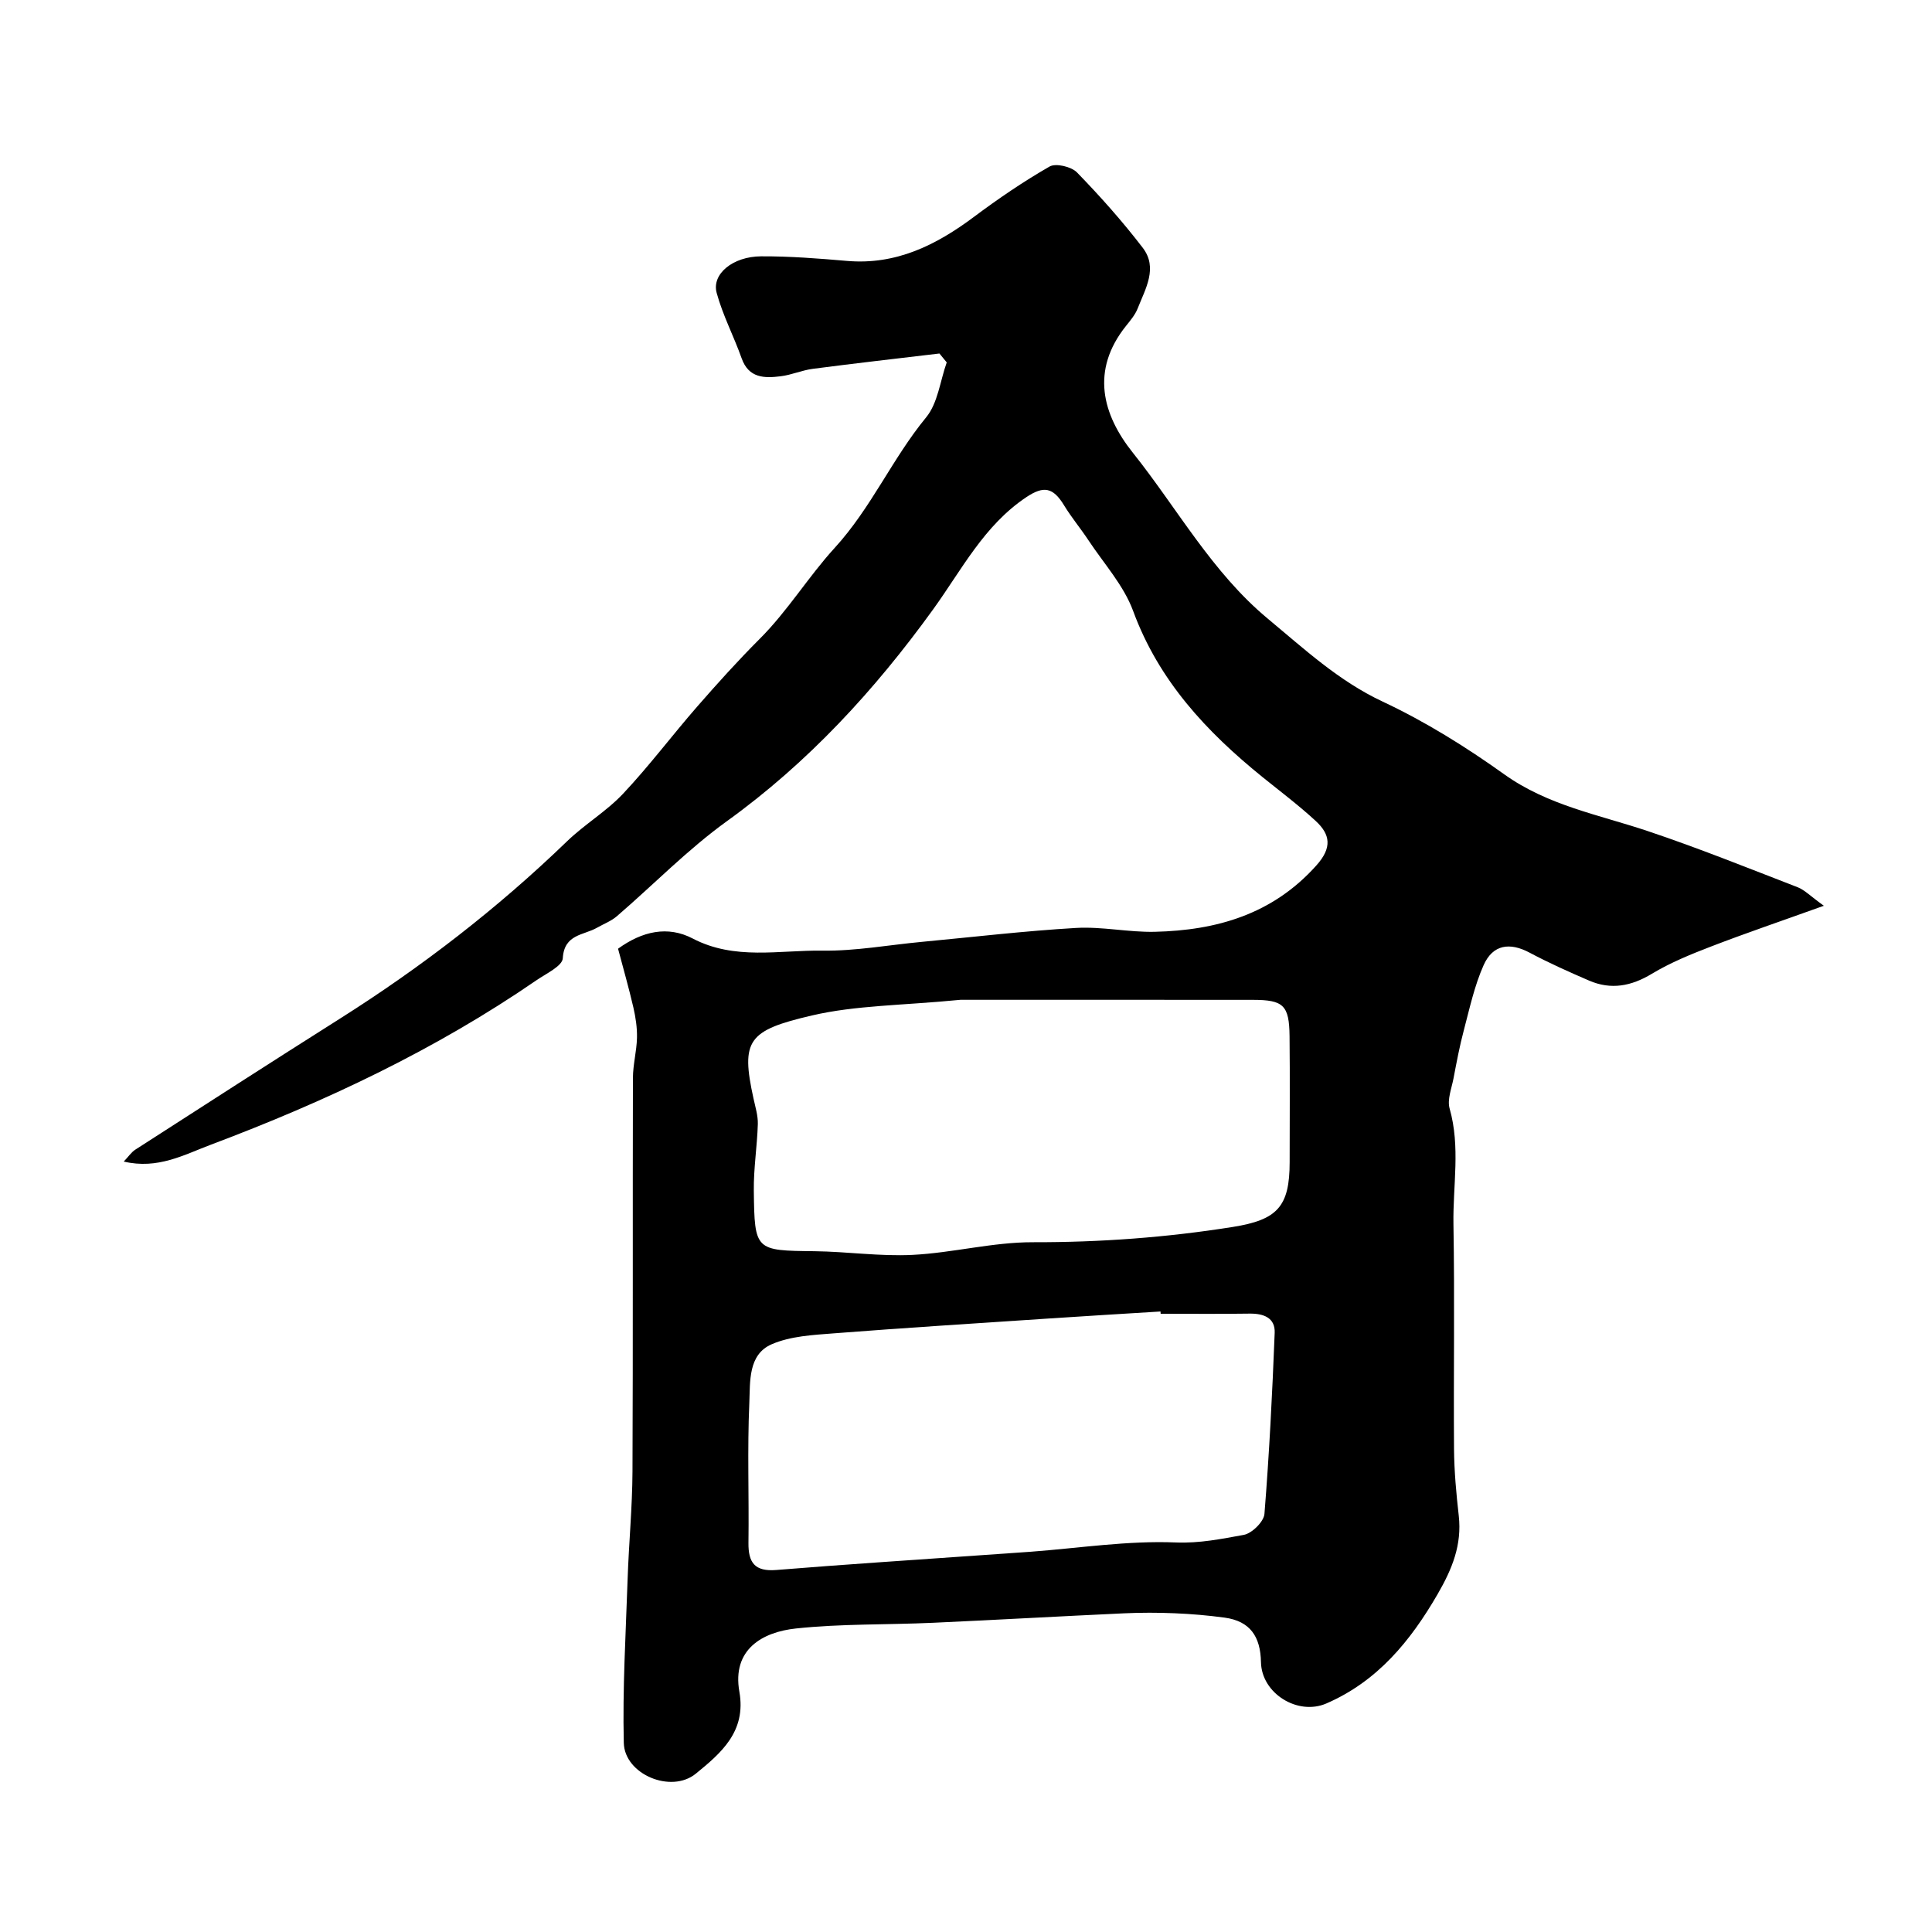 <svg enable-background="new 0 0 400 400" viewBox="0 0 400 400" xmlns="http://www.w3.org/2000/svg"><path d="m377.61 187.53c-8.74 3.14-16.07 5.63-23.29 8.41-4.22 1.62-8.47 3.35-12.32 5.67-4.27 2.58-8.46 3.37-13 1.41-4.17-1.8-8.33-3.66-12.33-5.79-4.07-2.17-7.58-1.7-9.49 2.57-1.9 4.25-2.9 8.92-4.1 13.46-.88 3.3-1.51 6.67-2.15 10.03-.4 2.07-1.33 4.37-.8 6.23 2.26 7.94.66 15.94.79 23.89.27 15.53.01 31.06.12 46.6.04 4.6.46 9.22.98 13.8.68 6.04-1.37 11.05-4.37 16.23-5.65 9.76-12.48 18.06-23.03 22.64-5.95 2.58-13.43-2.08-13.55-8.55-.1-5.29-2.24-8.5-7.54-9.22-3.42-.46-6.87-.76-10.31-.9-3.49-.15-7-.15-10.5.01-13.19.61-26.38 1.36-39.57 1.96-9.46.43-18.97.18-28.36 1.18-6.89.73-13.27 4.29-11.71 13.1 1.46 8.25-3.81 12.71-9.02 16.96-5.11 4.17-14.75.15-14.91-6.37-.27-11.28.41-22.58.79-33.87.25-7.44.97-14.87 1.01-22.3.12-27.17.02-54.33.09-81.5.01-2.77.77-5.53.84-8.3.05-2.08-.27-4.22-.74-6.27-.94-4.07-2.1-8.1-3.18-12.19 5.01-3.63 10.29-4.81 15.46-2.11 8.71 4.55 17.89 2.38 26.85 2.51 6.86.1 13.74-1.18 20.61-1.82 10.63-1 21.25-2.26 31.91-2.88 5.4-.31 10.87.92 16.29.8 12.83-.3 24.42-3.63 33.46-13.74 3.29-3.67 2.92-6.4-.16-9.23-3.49-3.22-7.31-6.09-11.01-9.08-11.58-9.37-21.45-19.92-26.76-34.36-1.95-5.31-6.07-9.83-9.27-14.67-1.62-2.45-3.52-4.72-5.04-7.22-2.28-3.75-4.23-4.07-7.79-1.7-8.79 5.86-13.4 15.07-19.34 23.28-12.06 16.68-25.83 31.68-42.69 43.83-8.1 5.84-15.16 13.12-22.76 19.66-1.18 1.02-2.74 1.6-4.12 2.39-2.76 1.58-6.79 1.3-7.08 6.32-.1 1.62-3.45 3.17-5.45 4.55-20.93 14.4-43.71 25.13-67.42 34.05-5.61 2.11-10.98 5.14-18.03 3.49 1-1.05 1.58-1.95 2.4-2.47 14.08-9.06 28.15-18.14 42.31-27.09 16.91-10.69 32.66-22.83 47.06-36.74 3.65-3.53 8.16-6.19 11.62-9.87 5.39-5.73 10.14-12.07 15.32-18.01 4.18-4.79 8.44-9.52 12.93-14.01 5.82-5.81 10.14-12.95 15.53-18.84 7.6-8.31 11.94-18.52 18.95-27.04 2.44-2.96 2.9-7.54 4.27-11.39-.5-.61-1.01-1.23-1.51-1.84-8.73 1.04-17.48 2.03-26.2 3.17-2.25.29-4.4 1.26-6.65 1.54-3.37.42-6.64.43-8.11-3.74-1.61-4.54-3.9-8.88-5.16-13.51-1.07-3.9 3.32-7.55 9.2-7.58 5.93-.03 11.88.44 17.8.95 10.14.87 18.42-3.26 26.24-9.1 5.03-3.76 10.24-7.32 15.68-10.44 1.29-.74 4.5.02 5.67 1.21 4.81 4.95 9.43 10.14 13.63 15.62 3.17 4.15.55 8.46-1.04 12.51-.52 1.34-1.52 2.52-2.44 3.67-7.33 9.18-4.92 18.3 1.43 26.25 9.21 11.54 16.36 24.74 27.97 34.38 7.54 6.26 14.62 12.86 23.75 17.14 8.81 4.13 17.23 9.38 25.16 15.05 9.06 6.48 19.6 8.36 29.73 11.76 10.48 3.51 20.75 7.65 31.07 11.64 1.44.58 2.61 1.83 5.38 3.82zm-178.75 19.47c-12.13 1.18-21.69 1.13-30.75 3.24-13.29 3.09-14.76 5.13-12.1 17.22.38 1.75.94 3.53.89 5.28-.14 4.6-.89 9.2-.83 13.79.15 12.45.3 12.38 12.57 12.52 6.77.08 13.56 1.1 20.29.76 8.33-.42 16.61-2.64 24.91-2.62 13.92.03 27.66-.98 41.38-3.16 9.23-1.47 11.79-4.18 11.79-13.44 0-8.69.07-17.38-.02-26.07-.07-6.39-1.27-7.5-7.54-7.51-21.11-.02-42.21-.01-60.59-.01zm41.44 65c-.01-.16-.02-.31-.03-.47-7.75.48-15.5.94-23.24 1.46-14.78.99-29.57 1.91-44.34 3.06-4.36.34-9.01.57-12.91 2.26-4.94 2.14-4.45 7.78-4.64 12.14-.43 9.63-.05 19.3-.18 28.95-.05 4.12 1.29 6.01 5.76 5.65 14.27-1.16 28.55-2.08 42.83-3.09 3.29-.23 6.58-.45 9.87-.69 10.01-.75 20.05-2.33 30-1.92 4.97.2 9.48-.74 14.09-1.57 1.69-.31 4.15-2.73 4.28-4.34 1-12.48 1.63-24.99 2.12-37.5.12-3.09-2.27-4-5.14-3.97-6.15.09-12.31.03-18.47.03z" fill="#000001"/></svg>